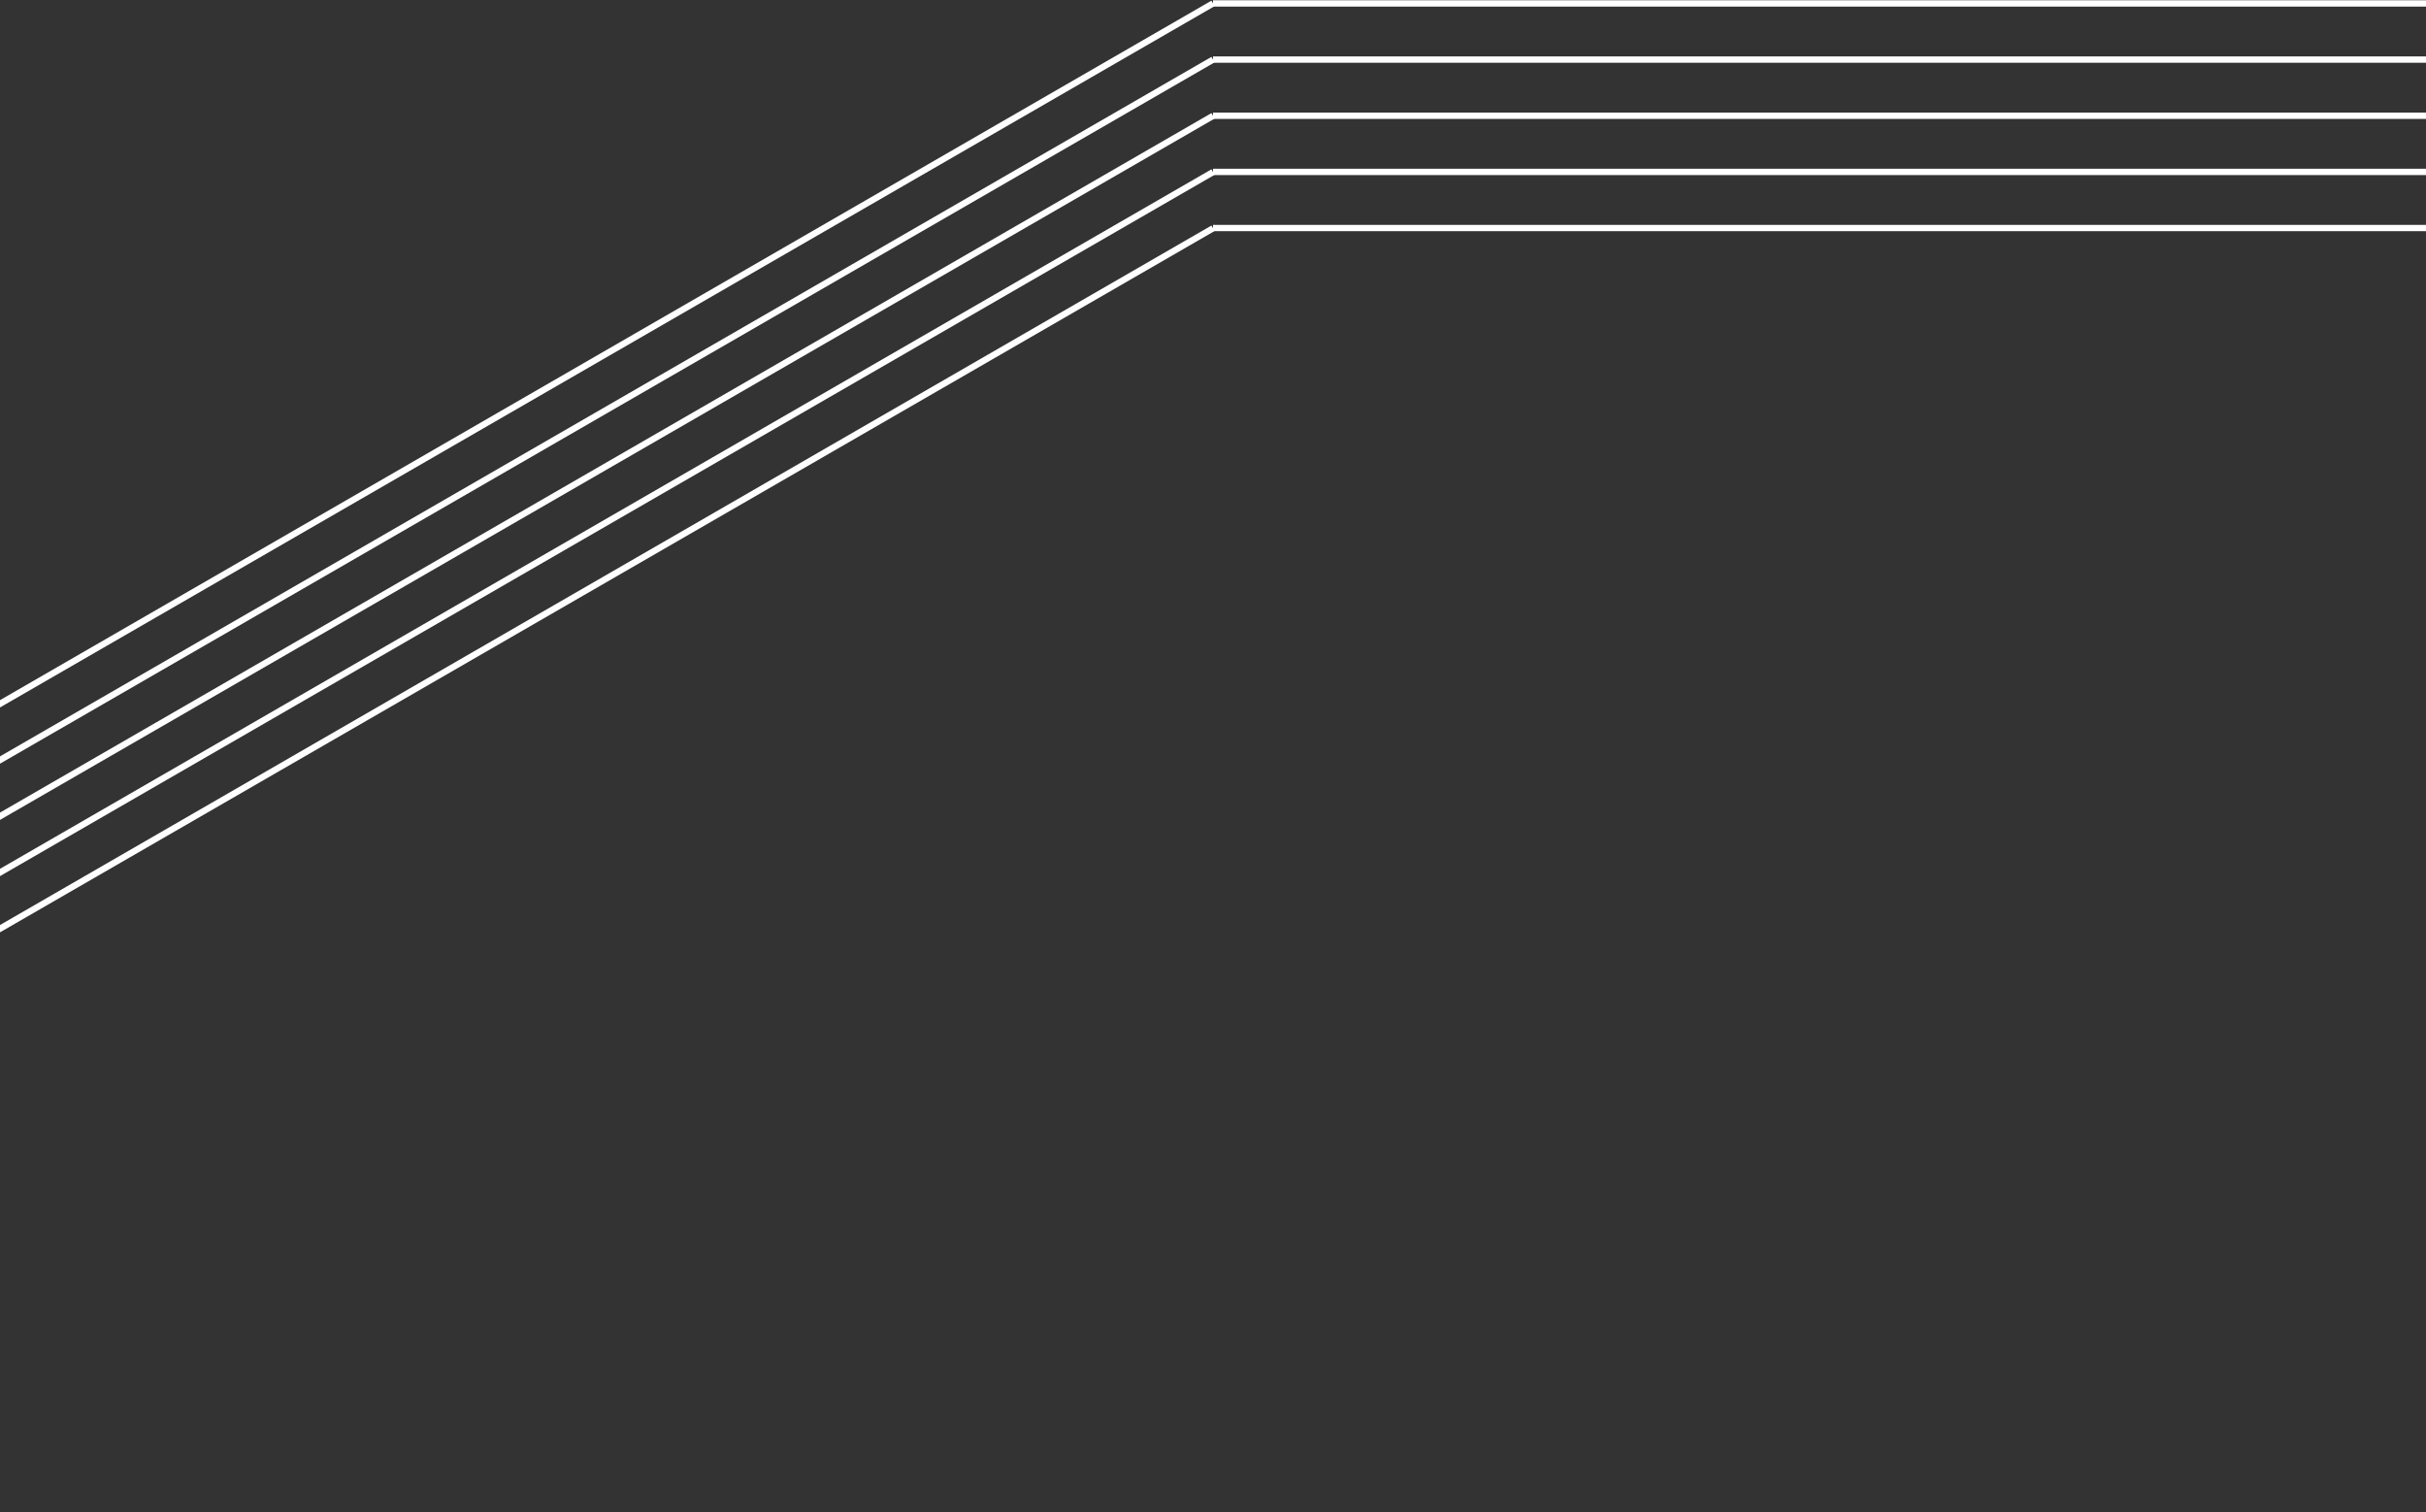 <?xml version="1.0" encoding="utf-8"?>
<svg xmlns="http://www.w3.org/2000/svg" width="767" height="478" viewBox="0 0 767 478" fill="none">
<rect x="0" y="0" width="767" height="478" fill="#333333" stroke="none"/>
<path d="M383.5 72.172L-316.5 476.32M383.5 54.399L-316.5 458.547M383.5 36.627L-316.5 440.775M383.5 18.853L-316.5 423.002M383.5 1.08L-316.5 405.228" stroke="white" stroke-width="2"/>
<path d="M1083.5 1.084L383.5 1.085M1083.5 18.834L383.5 18.835M1083.5 36.584L383.5 36.585M1083.5 54.336L383.5 54.337M1083.5 72.086L383.5 72.087" stroke="white" stroke-width="2"/>
</svg>